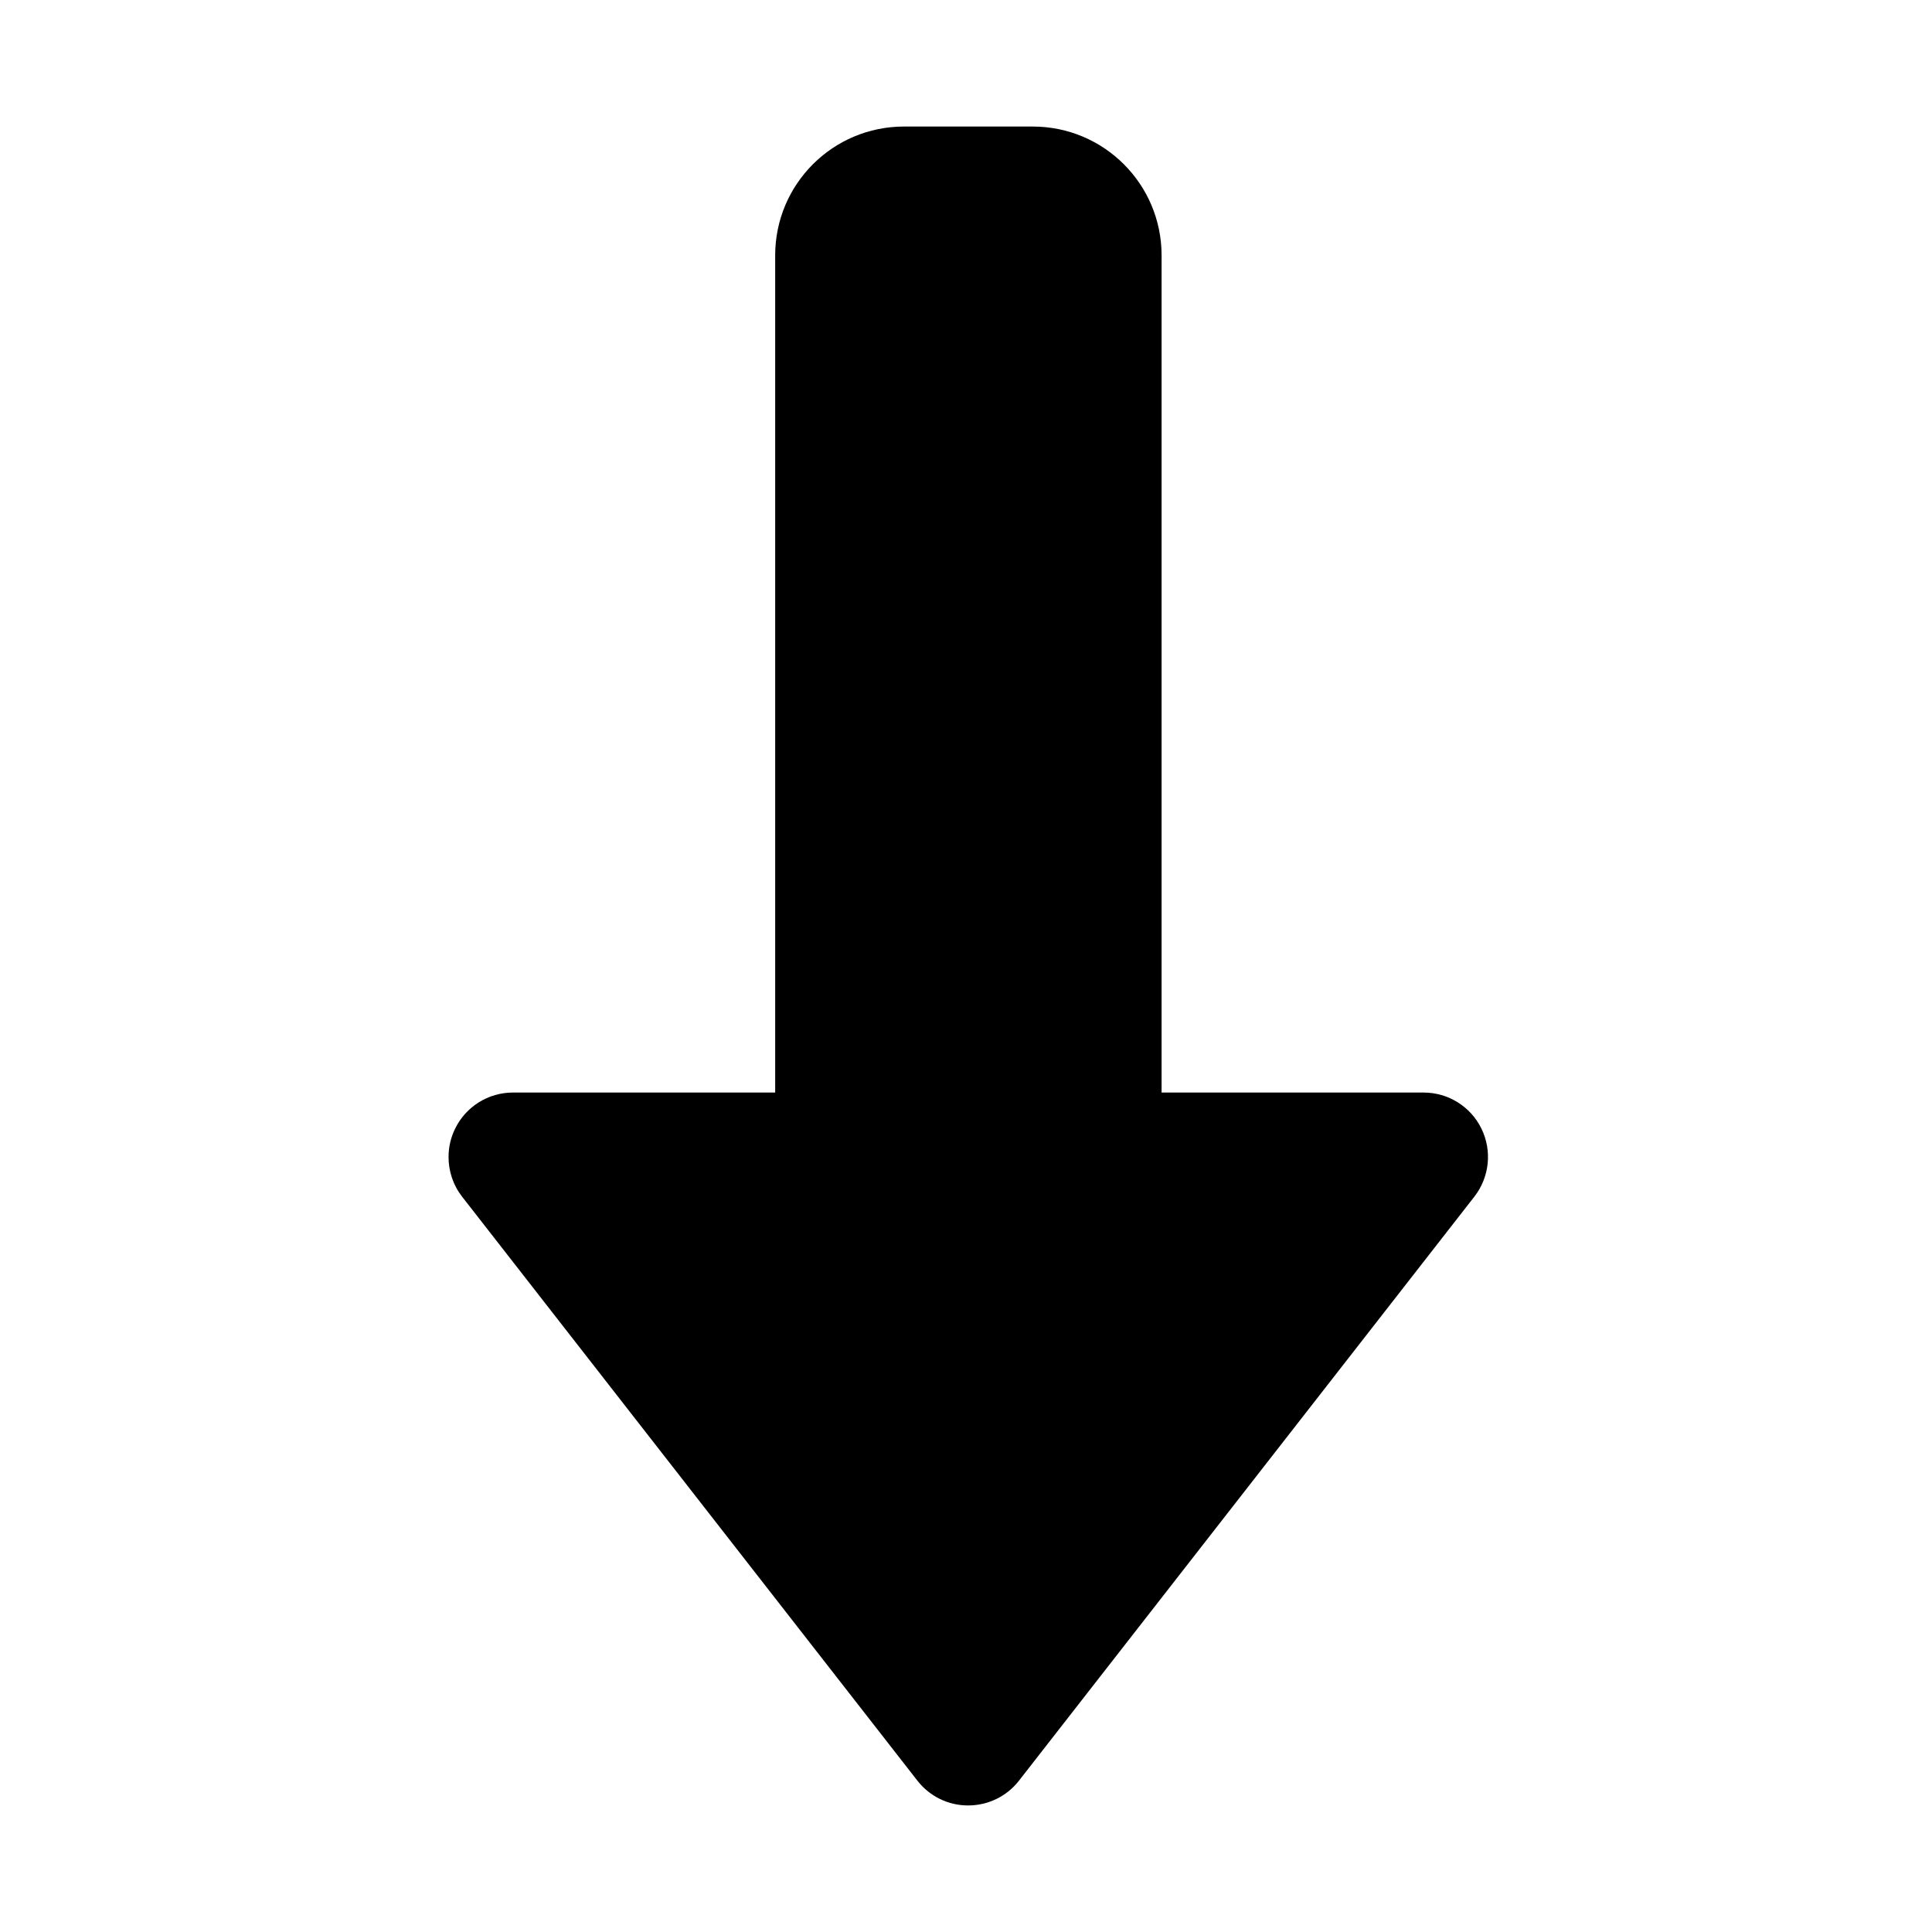 <?xml version="1.0" encoding="UTF-8" standalone="no"?>
<!DOCTYPE svg PUBLIC "-//W3C//DTD SVG 1.1//EN" "http://www.w3.org/Graphics/SVG/1.1/DTD/svg11.dtd">
<!-- Created with Vectornator (http://vectornator.io/) -->
<svg height="100%" stroke-miterlimit="10" style="fill-rule:nonzero;clip-rule:evenodd;stroke-linecap:round;stroke-linejoin:round;" version="1.1" viewBox="0 0 30 30" width="100%" xml:space="preserve" xmlns="http://www.w3.org/2000/svg" xmlns:xlink="http://www.w3.org/1999/xlink">
<defs/>
<g id="Untitled">
<path d="M23.1 18.069C23.119 17.886 23.088 17.698 23.004 17.526C22.837 17.183 22.488 16.965 22.106 16.965L18.037 16.965L18.037 3.965C18.037 2.86 17.142 1.965 16.037 1.965L14.037 1.965C12.932 1.965 12.037 2.86 12.037 3.965L12.037 16.965L7.965 16.965C7.582 16.965 7.234 17.183 7.067 17.526C6.998 17.666 6.965 17.816 6.965 17.965C6.965 18.184 7.035 18.401 7.174 18.58L14.246 27.651C14.436 27.894 14.724 28.035 15.033 28.035C15.342 28.035 15.633 27.894 15.822 27.651L22.895 18.58C23.012 18.429 23.081 18.251 23.1 18.069Z" fill="#000000" fill-rule="nonzero" opacity="1" stroke="none"/>
</g>
</svg>
